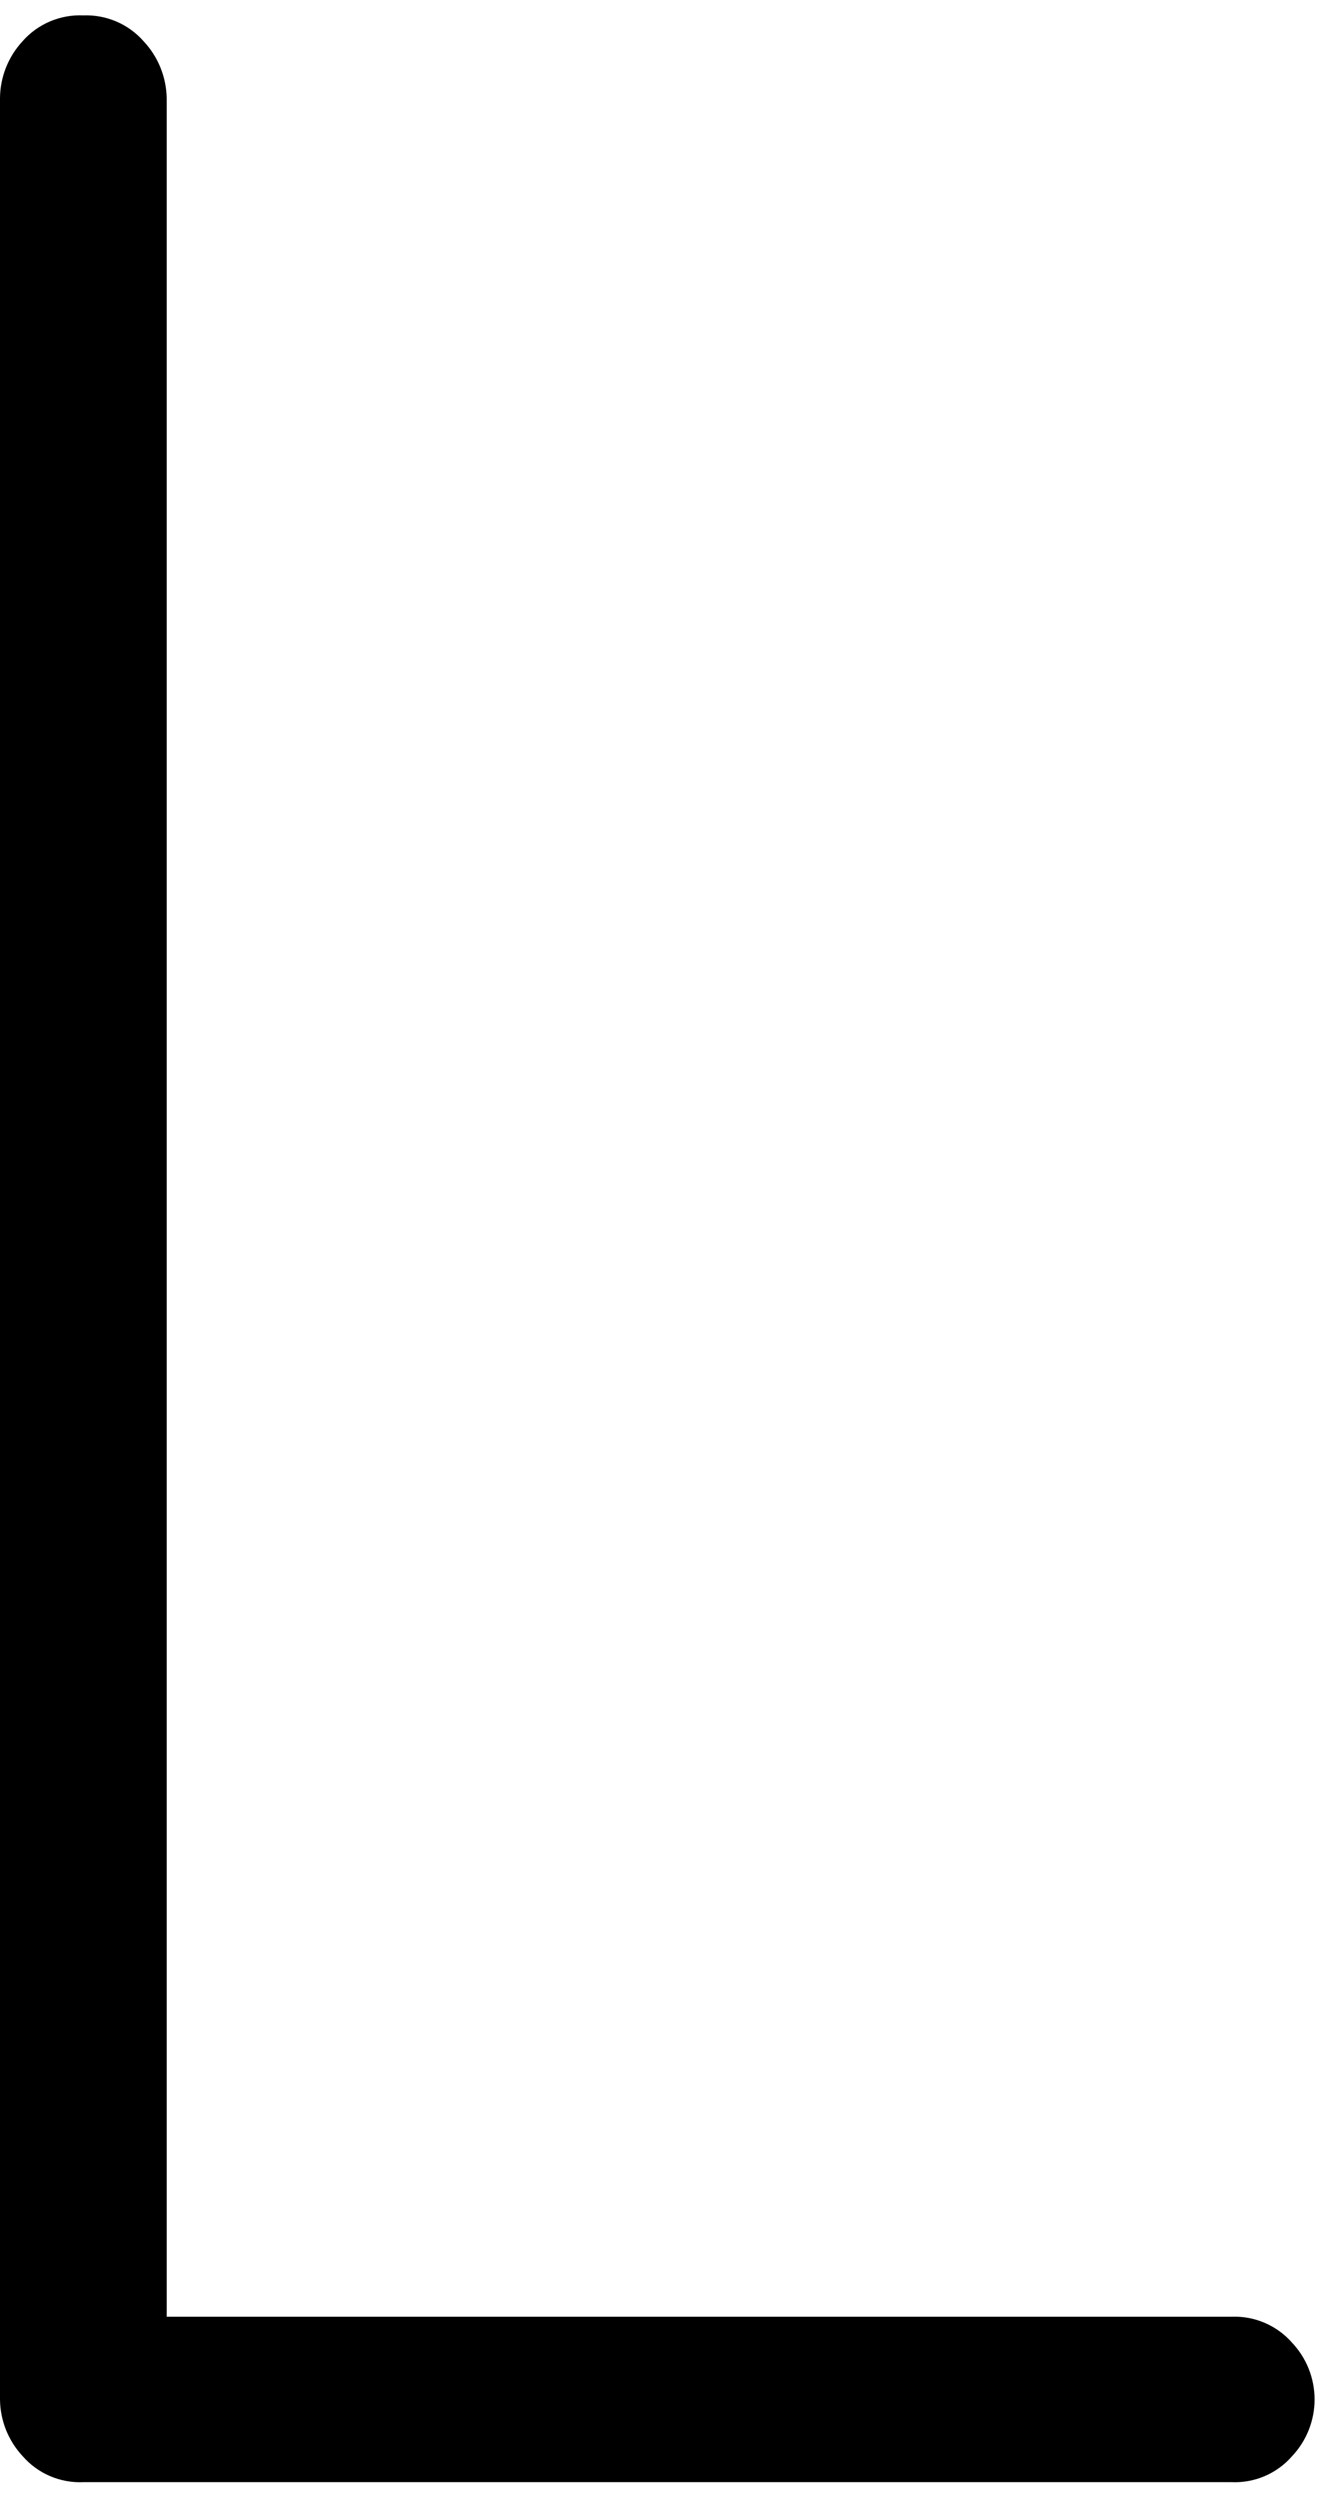 <svg xmlns="http://www.w3.org/2000/svg" width="31" height="58" viewBox="0 0 31 58" fill="none">
  <path d="M29.978 54.343C30.316 54.7 30.503 55.172 30.503 55.662C30.503 56.153 30.316 56.624 29.978 56.981C29.805 57.18 29.588 57.337 29.345 57.441C29.101 57.545 28.837 57.593 28.573 57.581H1.934C1.67 57.593 1.406 57.545 1.162 57.441C0.919 57.337 0.702 57.18 0.529 56.981C0.193 56.623 0.005 56.152 0 55.662L0 2.276C0.004 1.788 0.19 1.318 0.522 0.958C0.697 0.758 0.915 0.601 1.159 0.497C1.404 0.393 1.669 0.345 1.934 0.357C2.197 0.347 2.46 0.396 2.702 0.5C2.944 0.604 3.159 0.76 3.333 0.958C3.669 1.316 3.859 1.786 3.868 2.276V53.743H28.579C28.843 53.733 29.105 53.782 29.347 53.886C29.589 53.99 29.805 54.146 29.978 54.343Z" fill="black"/>
    <style>
        path { fill: #000; }
        @media (prefers-color-scheme: dark) {
            path { fill: #FFF; }
        }
    </style>
</svg>